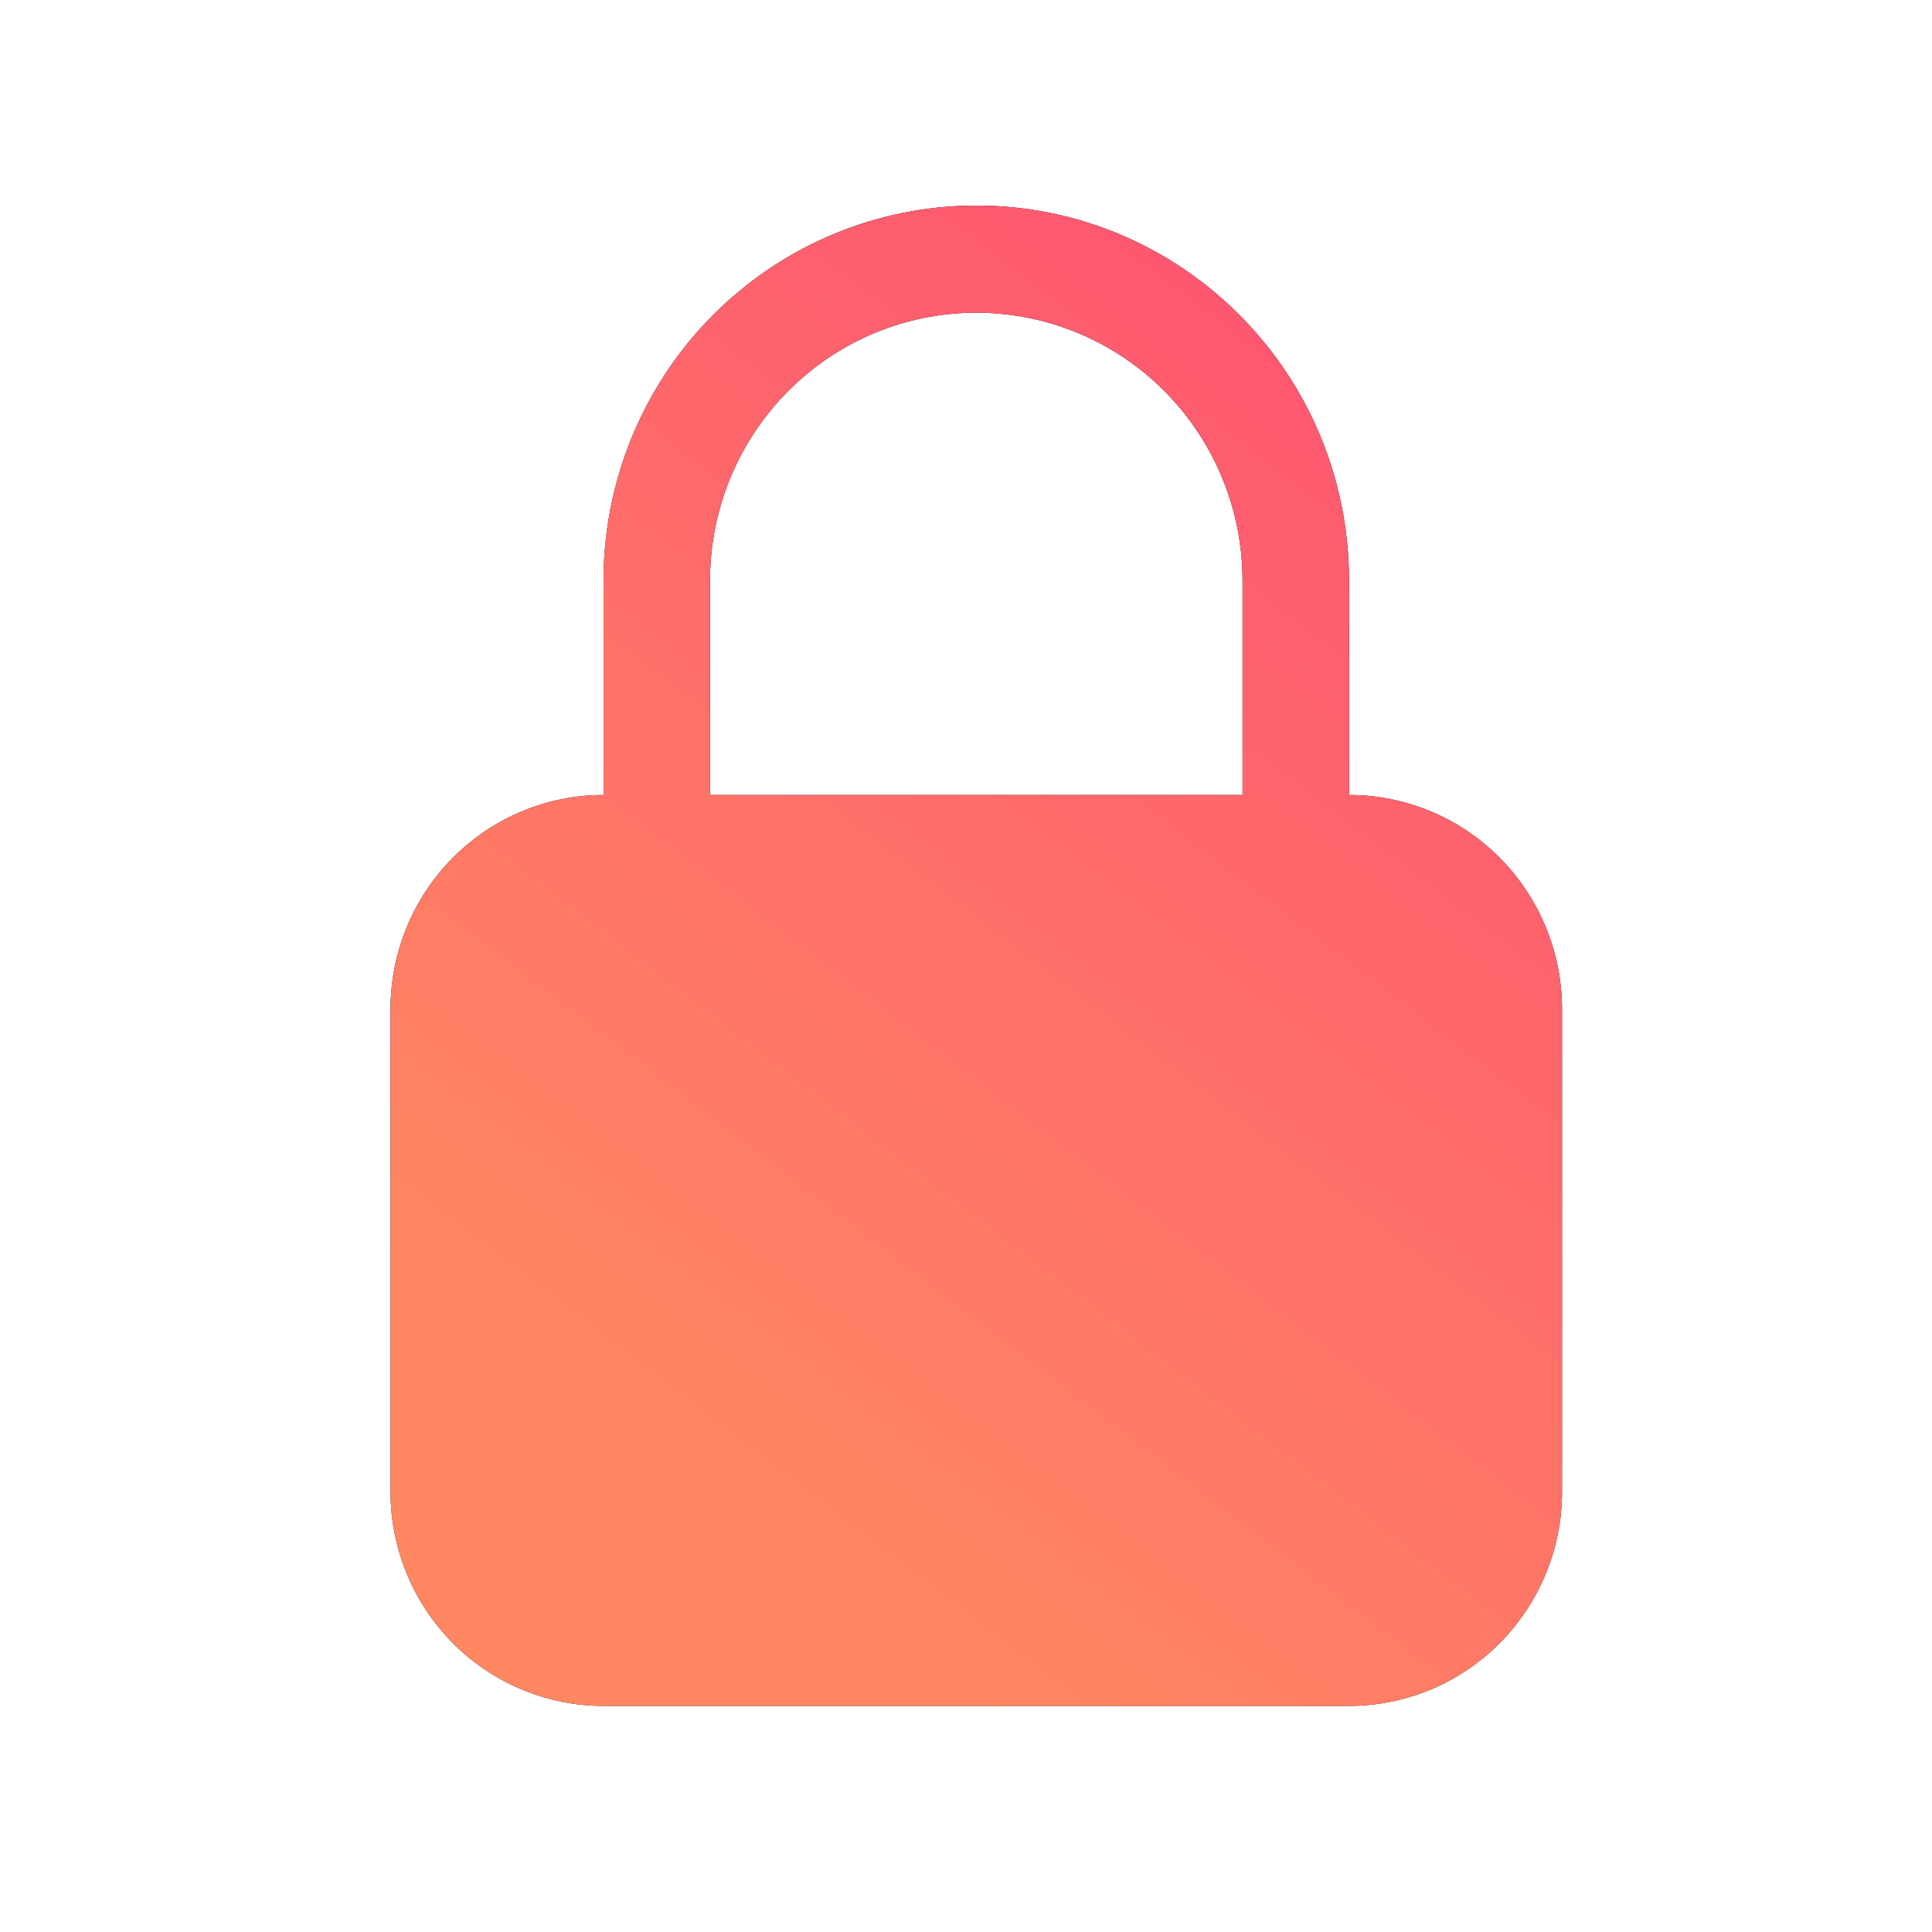 <svg width="94" height="94" viewBox="0 0 94 94" fill="none" xmlns="http://www.w3.org/2000/svg">
<path fill-rule="evenodd" clip-rule="evenodd" d="M47.5 10C42.69 10 38.077 11.923 34.676 15.345C31.274 18.768 29.364 23.41 29.364 28.25V38.679C26.615 38.679 23.979 39.777 22.035 41.733C20.092 43.689 19 46.341 19 49.107V72.571C19 75.337 20.092 77.99 22.035 79.945C23.979 81.901 26.615 83 29.364 83H65.636C68.385 83 71.021 81.901 72.965 79.945C74.908 77.99 76 75.337 76 72.571V49.107C76 46.341 74.908 43.689 72.965 41.733C71.021 39.777 68.385 38.679 65.636 38.679V28.25C65.636 18.169 57.518 10 47.5 10ZM60.455 38.679V28.25C60.455 24.793 59.09 21.477 56.66 19.032C54.231 16.588 50.936 15.214 47.5 15.214C44.064 15.214 40.769 16.588 38.34 19.032C35.91 21.477 34.545 24.793 34.545 28.25V38.679H60.455Z" fill="black"/>
<path fill-rule="evenodd" clip-rule="evenodd" d="M47.5 10C42.69 10 38.077 11.923 34.676 15.345C31.274 18.768 29.364 23.41 29.364 28.25V38.679C26.615 38.679 23.979 39.777 22.035 41.733C20.092 43.689 19 46.341 19 49.107V72.571C19 75.337 20.092 77.99 22.035 79.945C23.979 81.901 26.615 83 29.364 83H65.636C68.385 83 71.021 81.901 72.965 79.945C74.908 77.99 76 75.337 76 72.571V49.107C76 46.341 74.908 43.689 72.965 41.733C71.021 39.777 68.385 38.679 65.636 38.679V28.25C65.636 18.169 57.518 10 47.5 10ZM60.455 38.679V28.25C60.455 24.793 59.09 21.477 56.66 19.032C54.231 16.588 50.936 15.214 47.5 15.214C44.064 15.214 40.769 16.588 38.34 19.032C35.91 21.477 34.545 24.793 34.545 28.25V38.679H60.455Z" fill="url(#paint0_linear_2555_33819)"/>
<defs>
<linearGradient id="paint0_linear_2555_33819" x1="65.991" y1="5.181" x2="21.534" y2="63.247" gradientUnits="userSpaceOnUse">
<stop stop-color="#FE4F73"/>
<stop offset="1" stop-color="#FF8762"/>
</linearGradient>
</defs>
</svg>
